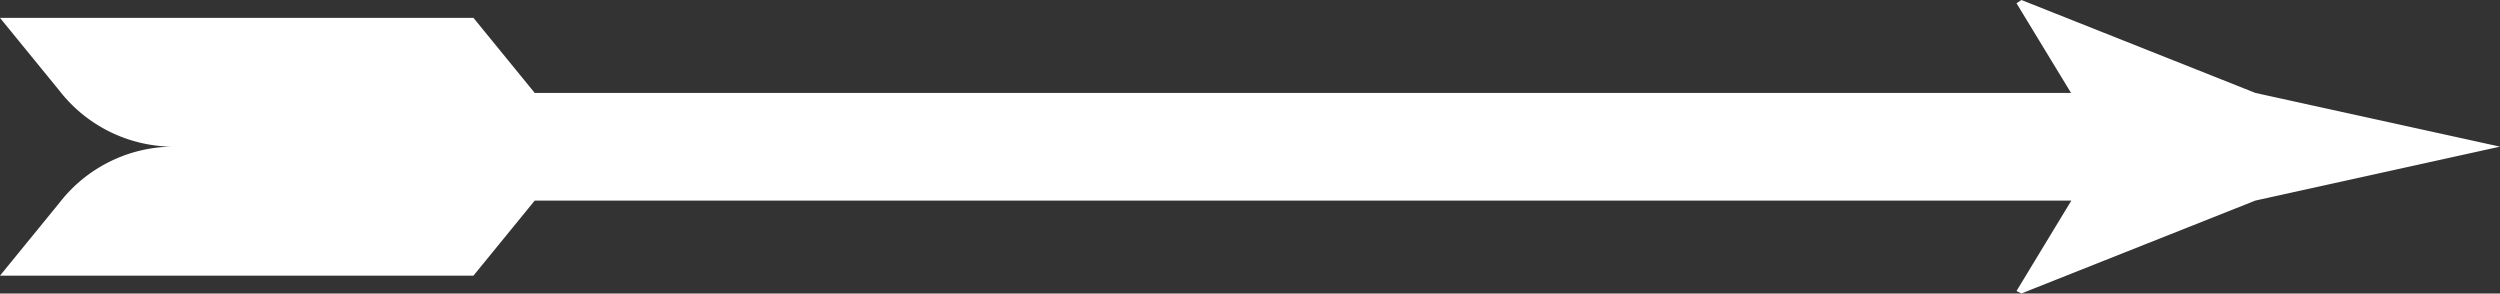 <svg xmlns="http://www.w3.org/2000/svg" width="109.108" height="12.81" viewBox="0 0 109.108 12.81">
  <rect x="0" y="0" width="109.108" height="12.81" fill="#333333" stroke="none"/>
  <g id="Arrow_02" data-name="Arrow 02" transform="translate(54.554 6.405)">
    <path id="Path_26" data-name="Path 26" d="M98.433,4.056,88.221,0l-.214.142,2.38,3.914H23.337L20.663.78H0L2.6,3.966A6.317,6.317,0,0,0,7.478,6.4,6.318,6.318,0,0,0,2.6,8.844L0,12.03H20.663l2.674-3.276H90.4L88.007,12.7l.214.107L98.433,8.753,109.108,6.4Z" transform="translate(-54.554 -6.405)" fill="#fff"/>
  </g>
</svg>
